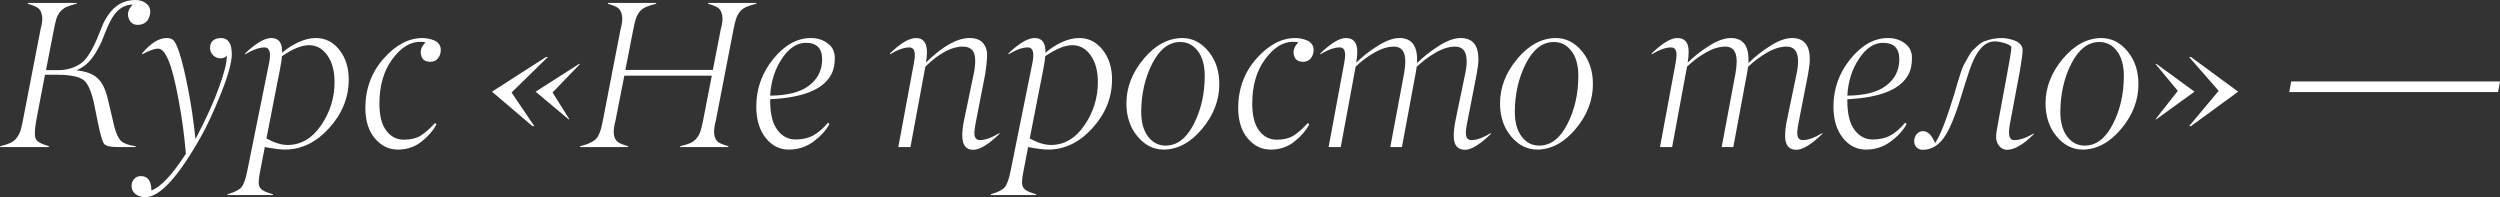 <?xml version="1.0" encoding="UTF-8"?> <svg xmlns="http://www.w3.org/2000/svg" viewBox="0 0 335.207 26.441" fill="none"><rect x="0" y="0" width="335.207" height="26.441" fill="#333333" stroke="none"/><path d="M18.17 19.715H15.764C14.807 19.715 14.21 19.578 13.973 19.305C13.754 19.049 13.485 18.161 13.166 16.639L12.66 14.137C12.305 12.378 11.835 11.257 11.252 10.773C10.669 10.281 9.484 10.031 7.697 10.021H6.029L4.854 16.187C4.626 17.482 4.617 18.311 4.826 18.676C5.036 19.031 5.615 19.341 6.563 19.605L6.521 19.715H0L0.027 19.605C0.602 19.469 1.053 19.323 1.381 19.168C1.718 19.013 1.996 18.794 2.215 18.512C2.443 18.229 2.611 17.924 2.721 17.596C2.83 17.268 2.944 16.798 3.063 16.187L5.441 3.924C5.669 3.113 5.729 2.475 5.619 2.01C5.528 1.563 5.35 1.249 5.086 1.066C4.813 0.875 4.352 0.688 3.705 0.506L3.732 0.396H10.281L10.254 0.506C9.68 0.643 9.224 0.788 8.887 0.943C8.559 1.098 8.281 1.317 8.053 1.6C7.834 1.873 7.67 2.178 7.561 2.516C7.46 2.844 7.351 3.313 7.232 3.924L6.166 9.406H7.766C8.923 9.406 9.93 9.119 10.787 8.545C11.644 7.971 12.505 6.563 13.371 4.32C13.663 3.591 13.822 3.199 13.85 3.145C13.968 2.862 14.178 2.497 14.479 2.051C15.39 0.684 16.62 0 18.17 0C18.79 0 19.296 0.178 19.688 0.533C20.079 0.889 20.221 1.344 20.111 1.9C19.938 2.839 19.387 3.318 18.457 3.336C17.855 3.336 17.45 3.026 17.24 2.406C17.031 1.786 17.222 1.189 17.814 0.615C16.684 0.615 15.759 1.208 15.039 2.393C14.684 2.976 14.219 4.02 13.645 5.523C13.207 6.499 12.733 7.305 12.223 7.943C11.721 8.581 11.065 9.078 10.254 9.434C11.53 9.561 12.473 9.912 13.084 10.486C13.695 11.051 14.15 11.972 14.451 13.248L15.326 16.967C15.572 17.915 15.878 18.562 16.242 18.908C16.607 19.245 17.258 19.478 18.197 19.605L18.17 19.715Z" fill="white"></path><path d="M30.406 7.67V7.451C30.233 7.697 29.95 7.82 29.559 7.82C29.176 7.82 28.848 7.684 28.574 7.41C28.301 7.137 28.164 6.809 28.164 6.426C28.164 5.988 28.296 5.66 28.561 5.441C28.825 5.214 29.18 5.1 29.627 5.1C30.602 5.1 31.085 5.829 31.076 7.287C31.076 8.372 30.593 10.122 29.627 12.537C28.661 14.943 27.772 16.862 26.961 18.293C23.908 23.725 21.415 26.441 19.482 26.441C18.981 26.441 18.553 26.309 18.197 26.045C17.842 25.79 17.655 25.42 17.637 24.938C17.637 24.564 17.755 24.249 17.992 23.994C18.22 23.739 18.521 23.611 18.895 23.611C19.815 23.611 20.284 24.254 20.303 25.539C21.561 25.074 23.101 23.434 24.924 20.617C24.723 18.193 24.395 15.768 23.939 13.344C23.484 10.892 23.037 9.151 22.6 8.121C22.162 7.055 21.697 6.521 21.205 6.521C20.713 6.521 19.993 6.777 19.045 7.287V7.164C20.212 5.779 21.319 5.09 22.367 5.1C22.695 5.1 22.96 5.173 23.16 5.318C23.725 5.719 24.377 7.747 25.115 11.402C25.598 13.79 25.963 16.206 26.209 18.648C27.64 15.932 28.693 13.617 29.367 11.703C30.06 9.789 30.406 8.445 30.406 7.67Z" fill="white"></path><path d="M44.857 11.006C44.857 9.52 44.534 8.322 43.887 7.41C43.239 6.508 42.424 6.057 41.439 6.057C40.455 6.057 39.243 6.549 37.803 7.533C37.775 7.952 37.689 8.531 37.543 9.27L35.725 18.566C36.746 19.131 37.68 19.423 38.527 19.441C40.341 19.441 41.85 18.562 43.053 16.803C44.256 15.044 44.857 13.111 44.857 11.006ZM33.127 23.051L36.066 8.518C36.367 7.077 36.167 6.357 35.465 6.357C34.763 6.357 33.897 6.667 32.867 7.287V7.164C34.316 5.779 35.492 5.09 36.395 5.1C37.388 5.1 37.867 5.76 37.83 7.082C38.45 6.526 39.17 6.057 39.99 5.674C40.811 5.291 41.599 5.1 42.356 5.1C43.622 5.1 44.675 5.633 45.514 6.699C46.352 7.775 46.767 9.096 46.758 10.664C46.758 13.061 45.892 15.221 44.16 17.145C42.419 19.077 40.437 20.048 38.213 20.057C37.575 20.057 36.673 19.943 35.506 19.715L34.863 23.051C34.699 23.917 34.649 24.495 34.713 24.787C34.777 25.079 34.941 25.316 35.205 25.498C35.451 25.671 35.916 25.853 36.6 26.045L36.572 26.154H30.488L30.516 26.045C31.463 25.771 32.083 25.457 32.375 25.102C32.667 24.755 32.917 24.072 33.127 23.051Z" fill="white"></path><path d="M56.41 7C56.41 6.553 56.615 6.125 57.025 5.715C57.025 5.642 56.793 5.605 56.328 5.605C54.988 5.605 53.744 6.385 52.596 7.943C51.447 9.502 50.873 11.484 50.873 13.891C50.873 15.504 51.183 16.716 51.803 17.527C52.414 18.329 53.197 18.73 54.154 18.73C55.047 18.73 55.786 18.557 56.369 18.211C56.952 17.855 57.609 17.281 58.338 16.488L58.516 16.693C58.06 17.532 57.381 18.307 56.479 19.018C55.594 19.71 54.546 20.057 53.334 20.057C52.14 20.057 51.119 19.56 50.272 18.566C49.433 17.573 49.004 16.229 48.986 14.533C48.986 11.936 49.798 9.716 51.42 7.875C53.042 6.043 54.769 5.118 56.601 5.1C56.884 5.1 57.158 5.127 57.422 5.182C57.686 5.227 57.951 5.305 58.215 5.414C58.479 5.523 58.693 5.687 58.857 5.906C59.021 6.125 59.103 6.385 59.103 6.686C59.103 7.132 58.976 7.51 58.721 7.82C58.475 8.13 58.137 8.285 57.709 8.285C56.87 8.285 56.438 7.857 56.41 7Z" fill="white"></path><path d="M68.592 12.4L71.641 16.912H71.395L65.967 12.291L73.213 7.643H73.459L68.592 12.4ZM74.088 12.4L76.344 15.996H76.234L71.818 12.291L77.643 8.572H77.779L74.088 12.4Z" fill="white"></path><path d="M97.672 19.605L97.644 19.715H91.178L91.205 19.605C91.788 19.469 92.244 19.327 92.572 19.182C92.91 19.027 93.192 18.808 93.42 18.525C93.648 18.243 93.812 17.938 93.912 17.609C94.021 17.281 94.14 16.807 94.268 16.187L95.443 10.145H83.713L82.523 16.187C82.122 17.637 82.236 18.594 82.865 19.059C83.102 19.232 83.558 19.414 84.232 19.605L84.205 19.715H77.766L77.793 19.605C78.258 19.487 78.641 19.364 78.941 19.236C79.242 19.109 79.497 18.967 79.707 18.812C79.917 18.658 80.09 18.448 80.226 18.184C80.363 17.919 80.473 17.646 80.555 17.363C80.637 17.072 80.728 16.68 80.828 16.187L83.207 3.924C83.435 3.113 83.494 2.475 83.385 2.01C83.294 1.563 83.12 1.249 82.865 1.066C82.61 0.875 82.154 0.688 81.498 0.506L81.525 0.396H87.992L87.965 0.506C87.391 0.643 86.935 0.788 86.598 0.943C86.26 1.089 85.978 1.303 85.75 1.586C85.531 1.868 85.367 2.178 85.258 2.516C85.148 2.844 85.035 3.313 84.916 3.924L83.85 9.379H95.58L96.646 3.924C96.874 3.113 96.934 2.475 96.824 2.01C96.733 1.563 96.56 1.249 96.305 1.066C96.049 0.875 95.594 0.688 94.938 0.506L94.965 0.396H101.432L101.404 0.506C100.83 0.643 100.374 0.788 100.037 0.943C99.7 1.089 99.417 1.303 99.19 1.586C98.971 1.868 98.807 2.178 98.697 2.516C98.588 2.844 98.474 3.313 98.355 3.924L95.976 16.187C95.585 17.637 95.694 18.594 96.305 19.059C96.542 19.232 96.997 19.414 97.672 19.605Z" fill="white"></path><path d="M108.486 11.471C109.653 10.577 110.236 9.402 110.236 7.943C110.236 6.476 109.507 5.742 108.049 5.742C106.855 5.742 105.788 6.444 104.85 7.848C103.902 9.26 103.373 10.919 103.264 12.824C105.588 12.806 107.329 12.355 108.486 11.471ZM108.719 5.1C109.594 5.1 110.346 5.337 110.975 5.811C111.613 6.275 111.932 6.927 111.932 7.766C111.932 8.577 111.804 9.256 111.549 9.803C110.555 11.926 107.794 13.093 103.264 13.303V13.467C103.264 15.235 103.583 16.548 104.221 17.404C104.868 18.27 105.679 18.703 106.654 18.703C107.584 18.703 108.382 18.521 109.047 18.156C109.721 17.783 110.387 17.208 111.043 16.434L111.207 16.639C110.742 17.495 110.027 18.279 109.061 18.99C108.094 19.701 106.996 20.057 105.766 20.057C104.526 20.057 103.491 19.533 102.662 18.484C101.823 17.427 101.404 16.028 101.404 14.287C101.404 11.908 102.161 9.784 103.674 7.916C105.196 6.038 106.878 5.1 108.719 5.1Z" fill="white"></path><path d="M130.484 20.084C129.527 20.084 129.04 19.455 129.021 18.197C129.021 17.541 129.117 16.775 129.309 15.9L130.567 9.857C130.694 9.265 130.758 8.673 130.758 8.08C130.758 6.859 130.206 6.248 129.103 6.248C127.572 6.248 125.895 7.146 124.072 8.941L122.076 19.715H120.449L122.527 8.518C122.619 8.034 122.664 7.652 122.664 7.369C122.664 6.695 122.413 6.357 121.912 6.357C121.219 6.357 120.358 6.667 119.328 7.287V7.164C120.759 5.779 121.926 5.09 122.828 5.1C123.785 5.1 124.273 5.724 124.291 6.973C124.291 7.374 124.245 7.843 124.154 8.381C126.387 6.193 128.338 5.1 130.006 5.1C130.844 5.1 131.455 5.337 131.838 5.811C132.221 6.294 132.394 6.891 132.358 7.602C132.312 8.367 132.225 9.146 132.098 9.939L130.785 16.666C130.694 17.149 130.649 17.541 130.649 17.842C130.649 18.471 130.899 18.785 131.4 18.785C132.084 18.785 132.954 18.471 134.012 17.842V17.951C132.544 19.373 131.368 20.084 130.484 20.084Z" fill="white"></path><path d="M147.205 11.006C147.205 9.52 146.881 8.322 146.234 7.41C145.587 6.508 144.771 6.057 143.787 6.057C142.803 6.057 141.591 6.549 140.15 7.533C140.123 7.952 140.037 8.531 139.891 9.27L138.072 18.566C139.093 19.131 140.027 19.423 140.875 19.441C142.689 19.441 144.197 18.562 145.4 16.803C146.603 15.044 147.205 13.111 147.205 11.006ZM135.475 23.051L138.414 8.518C138.715 7.077 138.514 6.357 137.813 6.357C137.111 6.357 136.245 6.667 135.215 7.287V7.164C136.664 5.779 137.84 5.09 138.742 5.1C139.736 5.1 140.214 5.76 140.178 7.082C140.797 6.526 141.518 6.057 142.338 5.674C143.158 5.291 143.947 5.1 144.703 5.1C145.97 5.1 147.023 5.633 147.861 6.699C148.7 7.775 149.115 9.096 149.105 10.664C149.105 13.061 148.239 15.221 146.508 17.145C144.767 19.077 142.784 20.048 140.56 20.057C139.923 20.057 139.02 19.943 137.854 19.715L137.211 23.051C137.047 23.917 136.997 24.495 137.06 24.787C137.124 25.079 137.288 25.316 137.553 25.498C137.799 25.671 138.264 25.853 138.947 26.045L138.92 26.154H132.836L132.863 26.045C133.811 25.771 134.431 25.457 134.723 25.102C135.014 24.755 135.265 24.072 135.475 23.051Z" fill="white"></path><path d="M156.037 20.057C154.67 20.057 153.494 19.464 152.51 18.279C151.525 17.094 151.033 15.622 151.033 13.863C151.033 11.721 151.808 9.725 153.357 7.875C154.898 6.043 156.616 5.118 158.512 5.1C159.87 5.1 161.041 5.692 162.025 6.877C163.01 8.071 163.497 9.543 163.488 11.293C163.488 13.444 162.718 15.44 161.178 17.281C159.637 19.113 157.924 20.038 156.037 20.057ZM156.297 19.523C157.819 19.523 159.072 18.566 160.057 16.652C161.041 14.738 161.533 12.578 161.533 10.172C161.533 8.759 161.223 7.647 160.603 6.836C159.993 6.034 159.209 5.633 158.252 5.633C156.739 5.633 155.49 6.59 154.506 8.504C153.531 10.409 153.034 12.569 153.016 14.984C153.016 16.397 153.326 17.509 153.945 18.32C154.556 19.122 155.34 19.523 156.297 19.523Z" fill="white"></path><path d="M173.442 7C173.442 6.553 173.646 6.125 174.057 5.715C174.057 5.642 173.824 5.605 173.359 5.605C172.019 5.605 170.775 6.385 169.627 7.943C168.478 9.502 167.904 11.484 167.904 13.891C167.904 15.504 168.214 16.716 168.834 17.527C169.445 18.329 170.228 18.73 171.186 18.73C172.079 18.73 172.817 18.557 173.4 18.211C173.984 17.855 174.64 17.281 175.369 16.488L175.547 16.693C175.091 17.532 174.412 18.307 173.51 19.018C172.626 19.71 171.578 20.057 170.365 20.057C169.171 20.057 168.15 19.56 167.303 18.566C166.464 17.573 166.036 16.229 166.017 14.533C166.017 11.936 166.829 9.716 168.451 7.875C170.073 6.043 171.801 5.118 173.633 5.1C173.915 5.1 174.189 5.127 174.453 5.182C174.717 5.227 174.982 5.305 175.246 5.414C175.511 5.523 175.725 5.687 175.889 5.906C176.053 6.125 176.135 6.385 176.135 6.686C176.135 7.132 176.007 7.51 175.752 7.82C175.506 8.13 175.169 8.285 174.74 8.285C173.902 8.285 173.469 7.857 173.442 7Z" fill="white"></path><path d="M196.438 20.084C195.426 20.084 194.92 19.464 194.92 18.225C194.92 17.55 195.016 16.775 195.207 15.9L196.465 9.857C196.593 9.265 196.656 8.723 196.656 8.23C196.656 6.909 196.141 6.248 195.111 6.248C194.291 6.248 193.411 6.521 192.473 7.068C191.534 7.615 190.691 8.249 189.943 8.969C189.934 9.142 189.884 9.465 189.793 9.939L187.975 19.715H186.416L188.262 9.857C188.371 9.238 188.426 8.695 188.426 8.23C188.426 6.909 187.92 6.248 186.908 6.248C186.088 6.248 185.208 6.517 184.27 7.055C183.34 7.592 182.506 8.221 181.768 8.941L179.771 19.715H178.144L180.223 8.518C180.314 8.034 180.359 7.652 180.359 7.369C180.359 6.695 180.118 6.357 179.635 6.357C178.924 6.357 178.053 6.667 177.024 7.287V7.164C178.473 5.779 179.621 5.09 180.469 5.1C181.48 5.1 181.986 5.706 181.986 6.918C181.986 7.374 181.941 7.87 181.85 8.408C182.652 7.606 183.609 6.854 184.721 6.152C185.833 5.451 186.808 5.1 187.646 5.1C189.342 5.1 190.126 6.221 189.998 8.463C190.809 7.652 191.771 6.891 192.883 6.18C194.004 5.46 194.993 5.1 195.85 5.1C197.435 5.1 198.229 6.043 198.229 7.93C198.229 8.44 198.151 9.11 197.996 9.939L196.684 16.666C196.593 17.149 196.547 17.532 196.547 17.814C196.547 18.462 196.798 18.785 197.299 18.785C197.992 18.785 198.862 18.471 199.91 17.842V17.951C198.434 19.373 197.276 20.084 196.438 20.084Z" fill="white"></path><path d="M206.131 20.057C204.764 20.057 203.588 19.464 202.604 18.279C201.619 17.094 201.127 15.622 201.127 13.863C201.127 11.721 201.902 9.725 203.451 7.875C204.991 6.043 206.71 5.118 208.606 5.1C209.964 5.1 211.135 5.692 212.119 6.877C213.103 8.071 213.591 9.543 213.582 11.293C213.582 13.444 212.812 15.44 211.271 17.281C209.731 19.113 208.018 20.038 206.131 20.057ZM206.391 19.523C207.913 19.523 209.166 18.566 210.15 16.652C211.135 14.738 211.627 12.578 211.627 10.172C211.627 8.759 211.317 7.647 210.697 6.836C210.087 6.034 209.303 5.633 208.346 5.633C206.833 5.633 205.584 6.59 204.6 8.504C203.624 10.409 203.128 12.569 203.109 14.984C203.109 16.397 203.419 17.509 204.039 18.32C204.65 19.122 205.434 19.523 206.391 19.523Z" fill="white"></path><path d="M240.871 20.084C239.859 20.084 239.354 19.464 239.354 18.225C239.354 17.55 239.449 16.775 239.641 15.9L240.898 9.857C241.026 9.265 241.09 8.723 241.09 8.23C241.09 6.909 240.575 6.248 239.545 6.248C238.725 6.248 237.845 6.521 236.906 7.068C235.968 7.615 235.124 8.249 234.377 8.969C234.368 9.142 234.318 9.465 234.226 9.939L232.408 19.715H230.85L232.695 9.857C232.805 9.238 232.859 8.695 232.859 8.23C232.859 6.909 232.353 6.248 231.342 6.248C230.521 6.248 229.642 6.517 228.703 7.055C227.774 7.592 226.939 8.221 226.201 8.941L224.205 19.715H222.578L224.656 8.518C224.747 8.034 224.793 7.652 224.793 7.369C224.793 6.695 224.551 6.357 224.068 6.357C223.357 6.357 222.487 6.667 221.457 7.287V7.164C222.906 5.779 224.055 5.09 224.902 5.1C225.914 5.1 226.42 5.706 226.42 6.918C226.42 7.374 226.374 7.87 226.283 8.408C227.085 7.606 228.042 6.854 229.154 6.152C230.266 5.451 231.242 5.1 232.08 5.1C233.775 5.1 234.559 6.221 234.432 8.463C235.243 7.652 236.204 6.891 237.316 6.18C238.437 5.46 239.427 5.1 240.283 5.1C241.869 5.1 242.662 6.043 242.662 7.93C242.662 8.44 242.585 9.11 242.43 9.939L241.117 16.666C241.026 17.149 240.98 17.532 240.98 17.814C240.98 18.462 241.231 18.785 241.733 18.785C242.425 18.785 243.296 18.471 244.344 17.842V17.951C242.867 19.373 241.71 20.084 240.871 20.084Z" fill="white"></path><path d="M252.915 11.471C254.082 10.577 254.665 9.402 254.665 7.943C254.665 6.476 253.937 5.742 252.478 5.742C251.285 5.742 250.218 6.444 249.279 7.848C248.331 9.26 247.803 10.919 247.693 12.824C250.018 12.806 251.758 12.355 252.915 11.471ZM253.148 5.1C254.022 5.1 254.775 5.337 255.405 5.811C256.042 6.275 256.362 6.927 256.362 7.766C256.362 8.577 256.235 9.256 255.98 9.803C254.985 11.926 252.223 13.093 247.693 13.303V13.467C247.693 15.235 248.012 16.548 248.65 17.404C249.298 18.27 250.108 18.703 251.083 18.703C252.013 18.703 252.81 18.521 253.478 18.156C254.15 17.783 254.817 17.208 255.472 16.434L255.637 16.639C255.172 17.495 254.457 18.279 253.49 18.99C252.525 19.701 251.425 20.057 250.195 20.057C248.956 20.057 247.921 19.533 247.092 18.484C246.253 17.427 245.834 16.028 245.834 14.287C245.834 11.908 246.59 9.784 248.103 7.916C249.626 6.038 251.308 5.1 253.148 5.1Z" fill="white"></path><path d="M269.103 20.084C268.483 20.057 268.038 19.715 267.763 19.059C267.628 18.74 267.608 18.261 267.708 17.623C267.746 17.386 267.846 16.812 268.011 15.9L269.048 10.309C269.468 8.103 269.683 6.786 269.69 6.357C269.7 6.184 269.44 6.007 268.913 5.824C268.366 5.642 267.878 5.551 267.448 5.551C266.063 5.551 264.934 6.854 264.059 9.461C263.666 10.637 263.311 11.758 262.991 12.824C262.154 15.604 261.351 17.509 260.587 18.539C259.819 19.569 258.894 20.084 257.809 20.084C257.464 20.084 257.187 19.975 256.977 19.756C256.767 19.546 256.662 19.268 256.662 18.922C256.662 18.576 256.772 18.266 256.99 17.992C257.217 17.719 257.499 17.582 257.837 17.582C258.477 17.582 259.019 18.115 259.464 19.182C260.149 18.188 261.002 16.014 262.021 12.66C262.679 10.372 263.101 9.064 263.294 8.736C263.484 8.399 263.689 8.03 263.909 7.629C264.136 7.219 264.331 6.932 264.496 6.768C265.171 6.084 265.668 5.683 265.986 5.564C266.798 5.255 267.608 5.1 268.421 5.1C268.683 5.1 268.968 5.132 269.268 5.195C269.568 5.25 269.868 5.337 270.17 5.455C270.48 5.574 270.73 5.747 270.923 5.975C271.113 6.202 271.205 6.462 271.195 6.754C271.195 7.191 271.078 8.094 270.84 9.461L269.485 16.666C269.358 17.377 269.34 17.91 269.43 18.266C269.533 18.621 269.745 18.794 270.075 18.785C270.795 18.794 271.665 18.498 272.685 17.896V18.006C272.275 18.398 271.92 18.717 271.62 18.963C271.328 19.209 270.94 19.46 270.458 19.715C269.973 19.961 269.523 20.084 269.103 20.084Z" fill="white"></path><path d="M279.274 20.057C277.909 20.057 276.732 19.464 275.747 18.279C274.765 17.094 274.272 15.622 274.272 13.863C274.272 11.721 275.047 9.725 276.595 7.875C278.137 6.043 279.854 5.118 281.749 5.1C283.109 5.1 284.279 5.692 285.263 6.877C286.248 8.071 286.736 9.543 286.726 11.293C286.726 13.444 285.956 15.44 284.416 17.281C282.876 19.113 281.161 20.038 279.274 20.057ZM279.534 19.523C281.056 19.523 282.311 18.566 283.294 16.652C284.279 14.738 284.771 12.578 284.771 10.172C284.771 8.759 284.461 7.647 283.841 6.836C283.231 6.034 282.446 5.633 281.491 5.633C279.977 5.633 278.729 6.59 277.744 8.504C276.77 10.409 276.272 12.569 276.255 14.984C276.255 16.397 276.565 17.509 277.184 18.32C277.794 19.122 278.579 19.523 279.534 19.523Z" fill="white"></path><path d="M293.767 7.643L300.097 12.291L293.767 16.912H293.522L297.487 12.182L293.522 7.643H293.767ZM289.145 8.572L294.247 12.291L289.118 15.996H289.01L292.005 12.182L289.01 8.572H289.145Z" fill="white"></path><path d="M335.207 10.924L334.947 12.346H306.948L307.208 10.924H335.207Z" fill="white"></path></svg> 
